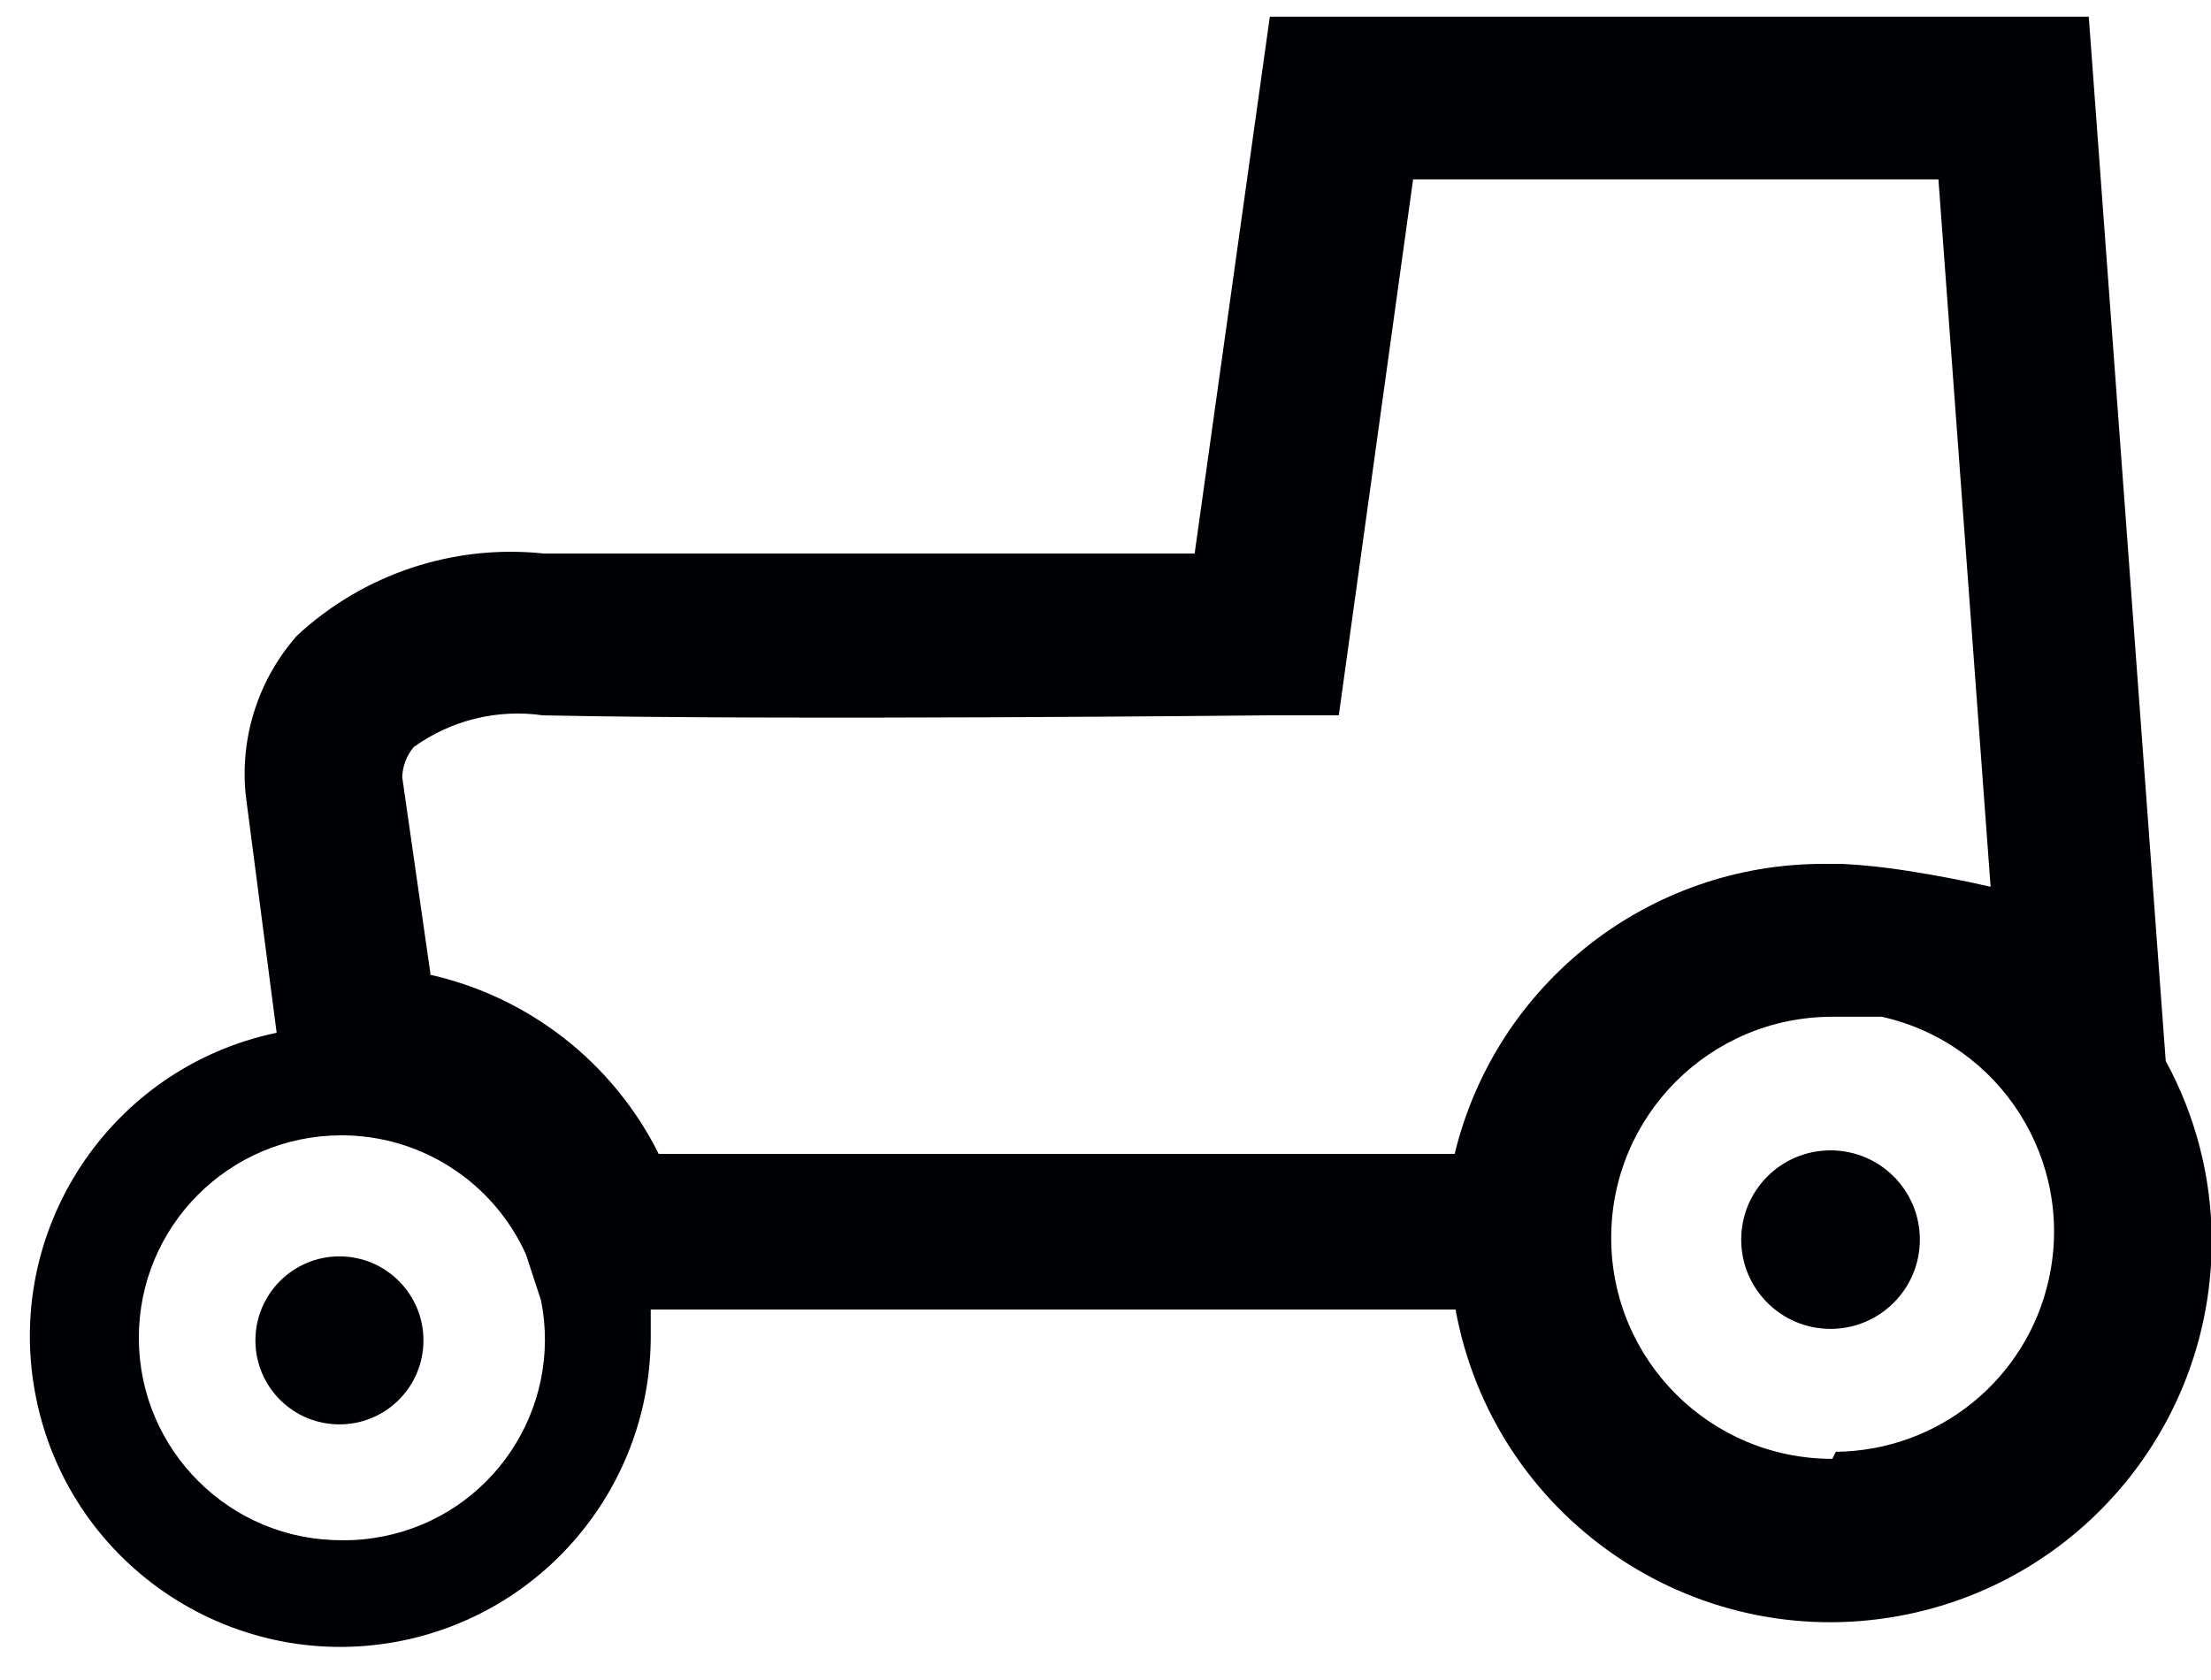 <?xml version="1.0" encoding="UTF-8"?>
<svg width="25px" height="19px" viewBox="0 0 25 19" version="1.1" xmlns="http://www.w3.org/2000/svg" xmlns:xlink="http://www.w3.org/1999/xlink">
    <!-- Generator: Sketch 61.2 (89653) - https://sketch.com -->
    <title>Group 28</title>
    <desc>Created with Sketch.</desc>
    <g id="Page-1" stroke="none" stroke-width="1" fill="none" fill-rule="evenodd">
        <g id="ICONS-RICK" transform="translate(-138, -395)" fill="#000105">
            <g id="Group-28" transform="translate(138.338, 395.189)">
                <path d="M20.36,12.821 C20.918,12.821 21.37,13.272 21.37,13.831 C21.37,14.388 20.918,14.84 20.36,14.84 C19.802,14.84 19.35,14.388 19.35,13.831 C19.35,13.272 19.802,12.821 20.36,12.821" id="Fill-1094"></path>
                <path d="M3.5,14.02 C4.025,14.02 4.45,14.446 4.45,14.97 C4.45,15.496 4.025,15.92 3.5,15.92 C2.975,15.92 2.55,15.496 2.55,14.97 C2.55,14.446 2.975,14.02 3.5,14.02" id="Fill-1095"></path>
                <path d="M24.15,11.81 L23.28,0 L14.02,0 L13.17,6.071 L5.81,6.071 C4.789,5.963 3.772,6.302 3.02,7 C2.584,7.494 2.374,8.145 2.44,8.8 L2.79,11.491 C0.893,11.888 -0.323,13.749 0.075,15.645 C0.472,17.543 2.333,18.758 4.23,18.362 C5.85,18.021 7.013,16.596 7.02,14.94 L7.02,14.621 L16.12,14.621 C16.547,16.962 18.792,18.514 21.133,18.087 C23.188,17.712 24.678,15.918 24.67,13.831 C24.667,13.124 24.488,12.43 24.15,11.81 L24.15,11.81 Z M3.53,17.23 C2.265,17.236 1.236,16.213 1.232,14.949 C1.227,13.683 2.249,12.656 3.514,12.651 C4.418,12.647 5.239,13.176 5.61,14 L5.78,14.52 C6.023,15.75 5.223,16.945 3.993,17.187 C3.841,17.217 3.685,17.233 3.53,17.23 L3.53,17.23 Z M4.53,10.831 L4.21,8.6 C4.214,8.475 4.26,8.356 4.34,8.26 C4.761,7.956 5.285,7.827 5.8,7.901 C8.55,7.96 13.95,7.901 14.01,7.901 L14.8,7.901 L15.64,1.84 L21.58,1.84 L22.17,9.84 C21.87,9.77 21.55,9.71 21.24,9.661 C20.991,9.621 20.741,9.594 20.49,9.581 L20.29,9.581 C18.306,9.576 16.577,10.932 16.11,12.861 L7.11,12.861 C6.594,11.827 5.639,11.081 4.51,10.831 L4.53,10.831 Z M20.38,16.31 C18.999,16.31 17.88,15.192 17.88,13.81 C17.88,12.429 18.999,11.31 20.38,11.31 L20.94,11.31 C22.282,11.611 23.127,12.942 22.827,14.284 C22.575,15.414 21.577,16.219 20.42,16.23 L20.38,16.31 L20.38,16.31 Z" id="Fill-1096"></path>
            </g>
        </g>
    </g>
</svg>